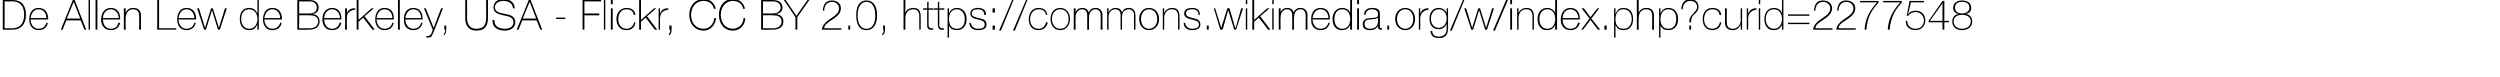 <?xml version="1.0" standalone="no"?><!DOCTYPE svg PUBLIC "-//W3C//DTD SVG 1.1//EN" "http://www.w3.org/Graphics/SVG/1.1/DTD/svg11.dtd"><svg xmlns="http://www.w3.org/2000/svg" version="1.1" width="539px" height="16.6px" viewBox="0 0 539 16.6">  <desc>De Allen Lew de Berkeley, USA - Flickr, CC BY 2 0, https: commons wikimedia org w index php curid 2277548</desc>  <defs/>  <g id="Polygon89775">    <path d="M 1 6.1 C 1 6.1 2.69 6.08 2.7 6.1 C 3.9 6.1 5.2 5.4 5.2 3.2 C 5.2 0.6 3.6 0.3 2.6 0.3 C 2.61 0.34 1 0.3 1 0.3 L 1 6.1 Z M 0.6 0 C 0.6 0 2.67 0 2.7 0 C 5 0 5.6 1.6 5.6 3.2 C 5.6 5 4.7 6.4 2.7 6.4 C 2.65 6.43 0.6 6.4 0.6 6.4 L 0.6 0 Z M 6.6 4.2 C 6.6 5.2 7.2 6.2 8.3 6.2 C 9.2 6.2 9.8 5.7 10 4.9 C 10 4.9 10.3 4.9 10.3 4.9 C 10.2 5.9 9.4 6.5 8.3 6.5 C 7 6.5 6.3 5.5 6.3 4.2 C 6.3 2.9 6.9 1.7 8.3 1.7 C 9.8 1.7 10.4 2.8 10.4 4.2 C 10.4 4.2 6.6 4.2 6.6 4.2 Z M 10 3.9 C 10 2.9 9.4 2 8.3 2 C 7.3 2 6.7 2.9 6.6 3.9 C 6.6 3.9 10 3.9 10 3.9 Z M 16.1 0 L 18.6 6.4 L 18.2 6.4 L 17.4 4.4 L 14.3 4.4 L 13.5 6.4 L 13.1 6.4 L 15.7 0 L 16.1 0 Z M 17.3 4 L 15.9 0.4 L 15.9 0.4 L 14.4 4 L 17.3 4 Z M 19.4 0 L 19.4 6.4 L 19.1 6.4 L 19.1 0 L 19.4 0 Z M 21 0 L 21 6.4 L 20.6 6.4 L 20.6 0 L 21 0 Z M 22.2 4.2 C 22.2 5.2 22.7 6.2 23.9 6.2 C 24.8 6.2 25.4 5.7 25.5 4.9 C 25.5 4.9 25.9 4.9 25.9 4.9 C 25.7 5.9 25 6.5 23.9 6.5 C 22.5 6.5 21.8 5.5 21.8 4.2 C 21.8 2.9 22.5 1.7 23.9 1.7 C 25.3 1.7 26 2.8 25.9 4.2 C 25.9 4.2 22.2 4.2 22.2 4.2 Z M 25.6 3.9 C 25.6 2.9 24.9 2 23.9 2 C 22.9 2 22.2 2.9 22.2 3.9 C 22.2 3.9 25.6 3.9 25.6 3.9 Z M 26.7 1.8 L 27.1 1.8 L 27.1 2.8 C 27.1 2.8 27.07 2.79 27.1 2.8 C 27.3 2.1 28 1.7 28.7 1.7 C 30.4 1.7 30.4 3 30.4 3.6 C 30.37 3.56 30.4 6.4 30.4 6.4 L 30 6.4 C 30 6.4 30.03 3.5 30 3.5 C 30 3 30 2 28.7 2 C 27.7 2 27.1 2.8 27.1 3.9 C 27.05 3.92 27.1 6.4 27.1 6.4 L 26.7 6.4 L 26.7 1.8 Z M 33.9 0 L 34.3 0 L 34.3 6.1 L 38 6.1 L 38 6.4 L 33.9 6.4 L 33.9 0 Z M 38.5 4.2 C 38.5 5.2 39.1 6.2 40.2 6.2 C 41.1 6.2 41.7 5.7 41.9 4.9 C 41.9 4.9 42.2 4.9 42.2 4.9 C 42 5.9 41.3 6.5 40.2 6.5 C 38.9 6.5 38.2 5.5 38.2 4.2 C 38.2 2.9 38.8 1.7 40.2 1.7 C 41.7 1.7 42.3 2.8 42.3 4.2 C 42.3 4.2 38.5 4.2 38.5 4.2 Z M 41.9 3.9 C 41.9 2.9 41.3 2 40.2 2 C 39.2 2 38.6 2.9 38.5 3.9 C 38.5 3.9 41.9 3.9 41.9 3.9 Z M 44.2 6 L 44.2 6 L 45.5 1.8 L 45.9 1.8 L 47.2 6 L 47.2 6 L 48.5 1.8 L 48.9 1.8 L 47.4 6.4 L 47 6.4 L 45.7 2.2 L 45.7 2.2 L 44.4 6.4 L 44 6.4 L 42.5 1.8 L 42.9 1.8 L 44.2 6 Z M 55.5 4.1 C 55.5 3 54.9 2 53.7 2 C 52.5 2 52 3 52 4.1 C 52 5.2 52.6 6.2 53.7 6.2 C 54.9 6.2 55.5 5.2 55.5 4.1 Z M 55.5 5.4 C 55.5 5.4 55.45 5.44 55.4 5.4 C 55.1 6.2 54.5 6.5 53.7 6.5 C 52.3 6.5 51.7 5.4 51.7 4.1 C 51.7 2.8 52.3 1.7 53.7 1.7 C 54.5 1.7 55.2 2.1 55.4 2.8 C 55.45 2.83 55.5 2.8 55.5 2.8 L 55.5 0 L 55.8 0 L 55.8 6.4 L 55.5 6.4 L 55.5 5.4 Z M 57 4.2 C 57 5.2 57.6 6.2 58.7 6.2 C 59.6 6.2 60.2 5.7 60.4 4.9 C 60.4 4.9 60.7 4.9 60.7 4.9 C 60.6 5.9 59.8 6.5 58.7 6.5 C 57.4 6.5 56.7 5.5 56.7 4.2 C 56.7 2.9 57.3 1.7 58.7 1.7 C 60.2 1.7 60.8 2.8 60.8 4.2 C 60.8 4.2 57 4.2 57 4.2 Z M 60.4 3.9 C 60.4 2.9 59.8 2 58.7 2 C 57.7 2 57.1 2.9 57 3.9 C 57 3.9 60.4 3.9 60.4 3.9 Z M 64.5 6.1 C 64.5 6.1 66.71 6.08 66.7 6.1 C 67.8 6.1 68.6 5.6 68.6 4.6 C 68.6 3.5 67.6 3.3 66.7 3.3 C 66.71 3.26 64.5 3.3 64.5 3.3 L 64.5 6.1 Z M 64.1 0 C 64.1 0 66.71 0 66.7 0 C 68.2 0 68.7 0.8 68.7 1.7 C 68.7 2.4 68.2 2.9 67.5 3 C 67.5 3 67.5 3.1 67.5 3.1 C 67.7 3 68.9 3.3 68.9 4.6 C 68.9 5.8 68 6.4 66.7 6.4 C 66.71 6.43 64.1 6.4 64.1 6.4 L 64.1 0 Z M 64.5 2.9 C 64.5 2.9 66.71 2.92 66.7 2.9 C 67.8 2.9 68.3 2.4 68.3 1.6 C 68.3 0.7 67.6 0.3 66.7 0.3 C 66.71 0.34 64.5 0.3 64.5 0.3 L 64.5 2.9 Z M 69.9 4.2 C 69.9 5.2 70.4 6.2 71.6 6.2 C 72.4 6.2 73.1 5.7 73.2 4.9 C 73.2 4.9 73.6 4.9 73.6 4.9 C 73.4 5.9 72.7 6.5 71.6 6.5 C 70.2 6.5 69.5 5.5 69.5 4.2 C 69.5 2.9 70.2 1.7 71.6 1.7 C 73 1.7 73.7 2.8 73.6 4.2 C 73.6 4.2 69.9 4.2 69.9 4.2 Z M 73.3 3.9 C 73.3 2.9 72.6 2 71.6 2 C 70.6 2 69.9 2.9 69.9 3.9 C 69.9 3.9 73.3 3.9 73.3 3.9 Z M 74.8 2.8 C 74.8 2.8 74.78 2.83 74.8 2.8 C 75 2.2 75.7 1.7 76.6 1.8 C 76.6 1.8 76.6 2.1 76.6 2.1 C 76.2 2.1 75.7 2.2 75.3 2.6 C 74.9 2.9 74.8 3.2 74.8 3.9 C 74.75 3.9 74.8 6.4 74.8 6.4 L 74.4 6.4 L 74.4 1.8 L 74.8 1.8 L 74.8 2.8 Z M 76.9 0 L 77.3 0 L 77.3 4.3 L 80.1 1.8 L 80.6 1.8 L 78.6 3.5 L 80.8 6.4 L 80.3 6.4 L 78.3 3.8 L 77.3 4.7 L 77.3 6.4 L 76.9 6.4 L 76.9 0 Z M 81.2 4.2 C 81.2 5.2 81.8 6.2 82.9 6.2 C 83.8 6.2 84.4 5.7 84.6 4.9 C 84.6 4.9 84.9 4.9 84.9 4.9 C 84.7 5.9 84 6.5 82.9 6.5 C 81.6 6.5 80.9 5.5 80.9 4.2 C 80.9 2.9 81.5 1.7 82.9 1.7 C 84.4 1.7 85 2.8 84.9 4.2 C 84.9 4.2 81.2 4.2 81.2 4.2 Z M 84.6 3.9 C 84.6 2.9 84 2 82.9 2 C 81.9 2 81.3 2.9 81.2 3.9 C 81.2 3.9 84.6 3.9 84.6 3.9 Z M 86.2 0 L 86.2 6.4 L 85.8 6.4 L 85.8 0 L 86.2 0 Z M 87.4 4.2 C 87.4 5.2 88 6.2 89.1 6.2 C 90 6.2 90.6 5.7 90.8 4.9 C 90.8 4.9 91.1 4.9 91.1 4.9 C 90.9 5.9 90.2 6.5 89.1 6.5 C 87.7 6.5 87 5.5 87.1 4.2 C 87 2.9 87.7 1.7 89.1 1.7 C 90.5 1.7 91.2 2.8 91.1 4.2 C 91.1 4.2 87.4 4.2 87.4 4.2 Z M 90.8 3.9 C 90.8 2.9 90.2 2 89.1 2 C 88.1 2 87.5 2.9 87.4 3.9 C 87.4 3.9 90.8 3.9 90.8 3.9 Z M 91.4 1.8 L 91.8 1.8 L 93.5 6 L 95.1 1.8 L 95.5 1.8 C 95.5 1.8 93.49 6.92 93.5 6.9 C 93.3 7.4 93.1 7.7 93 7.9 C 92.7 8.1 92.4 8.1 91.9 8.1 C 91.9 8.1 91.9 7.8 91.9 7.8 C 92.4 7.8 92.6 7.7 92.8 7.5 C 93 7.4 93.1 7 93.3 6.4 C 93.31 6.4 91.4 1.8 91.4 1.8 Z M 95.7 7.3 C 95.9 7.1 96 6.7 96 6.4 C 95.97 6.43 95.8 6.4 95.8 6.4 L 95.8 5.5 L 96.2 5.5 C 96.2 5.5 96.24 6.43 96.2 6.4 C 96.2 6.9 96.1 7.4 95.7 7.6 C 95.7 7.6 95.7 7.3 95.7 7.3 Z M 100.7 0 C 100.7 0 100.73 3.85 100.7 3.9 C 100.7 4.6 100.9 6.2 102.7 6.2 C 104.3 6.2 104.8 5.3 104.8 3.9 C 104.85 3.85 104.8 0 104.8 0 L 105.2 0 C 105.2 0 105.24 3.85 105.2 3.9 C 105.2 5.4 104.7 6.6 102.7 6.6 C 100.5 6.6 100.3 4.7 100.3 3.9 C 100.33 3.85 100.3 0 100.3 0 L 100.7 0 Z M 110.6 1.8 C 110.5 0.7 109.7 0.2 108.5 0.2 C 107.8 0.2 106.7 0.5 106.7 1.6 C 106.7 2.6 107.8 2.8 108.9 3 C 110 3.2 111.1 3.5 111.1 4.8 C 111.1 6.1 109.9 6.6 108.9 6.6 C 107.4 6.6 106.1 6 106.2 4.3 C 106.2 4.3 106.6 4.3 106.6 4.3 C 106.5 5.7 107.6 6.2 108.9 6.2 C 109.6 6.2 110.7 5.9 110.7 4.8 C 110.7 3.7 109.6 3.5 108.5 3.3 C 107.4 3 106.4 2.8 106.4 1.6 C 106.4 0.3 107.5 -0.2 108.5 -0.2 C 109.9 -0.2 110.9 0.4 111 1.8 C 111 1.8 110.6 1.8 110.6 1.8 Z M 114.4 0 L 116.9 6.4 L 116.5 6.4 L 115.7 4.4 L 112.6 4.4 L 111.8 6.4 L 111.4 6.4 L 114 0 L 114.4 0 Z M 115.6 4 L 114.2 0.4 L 114.2 0.4 L 112.7 4 L 115.6 4 Z M 119.9 4.1 L 119.9 3.8 L 121.9 3.8 L 121.9 4.1 L 119.9 4.1 Z M 126 3.3 L 126 6.4 L 125.6 6.4 L 125.6 0 L 129.6 0 L 129.6 0.3 L 126 0.3 L 126 2.9 L 129.2 2.9 L 129.2 3.3 L 126 3.3 Z M 130.5 0 L 130.5 6.4 L 130.2 6.4 L 130.2 0 L 130.5 0 Z M 131.7 6.4 L 131.7 1.8 L 132.1 1.8 L 132.1 6.4 L 131.7 6.4 Z M 131.7 0.9 L 131.7 0 L 132.1 0 L 132.1 0.9 L 131.7 0.9 Z M 136.6 3.2 C 136.6 2.4 135.9 2 135.1 2 C 133.9 2 133.3 3 133.3 4.1 C 133.3 5.3 133.9 6.2 135.1 6.2 C 135.9 6.2 136.6 5.6 136.7 4.8 C 136.7 4.8 137 4.8 137 4.8 C 136.9 5.9 136.1 6.5 135.1 6.5 C 133.6 6.5 132.9 5.4 132.9 4.1 C 132.9 2.8 133.7 1.7 135.1 1.7 C 136.1 1.7 136.9 2.2 137 3.2 C 137 3.2 136.6 3.2 136.6 3.2 Z M 137.8 0 L 138.2 0 L 138.2 4.3 L 141 1.8 L 141.5 1.8 L 139.5 3.5 L 141.7 6.4 L 141.2 6.4 L 139.2 3.8 L 138.2 4.7 L 138.2 6.4 L 137.8 6.4 L 137.8 0 Z M 142.3 2.8 C 142.3 2.8 142.35 2.83 142.4 2.8 C 142.5 2.2 143.3 1.7 144.1 1.8 C 144.1 1.8 144.1 2.1 144.1 2.1 C 143.8 2.1 143.3 2.2 142.8 2.6 C 142.5 2.9 142.4 3.2 142.3 3.9 C 142.32 3.9 142.3 6.4 142.3 6.4 L 142 6.4 L 142 1.8 L 142.3 1.8 L 142.3 2.8 Z M 144.2 7.3 C 144.5 7.1 144.5 6.7 144.5 6.4 C 144.52 6.43 144.3 6.4 144.3 6.4 L 144.3 5.5 L 144.8 5.5 C 144.8 5.5 144.79 6.43 144.8 6.4 C 144.8 6.9 144.7 7.4 144.2 7.6 C 144.2 7.6 144.2 7.3 144.2 7.3 Z M 153.9 1.9 C 153.7 0.8 152.8 0.2 151.7 0.2 C 150 0.2 149 1.6 149 3.2 C 149 4.9 150 6.2 151.7 6.2 C 153 6.2 153.9 5.1 154 3.9 C 154 3.9 154.4 3.9 154.4 3.9 C 154.2 5.5 153.1 6.6 151.7 6.6 C 149.8 6.6 148.6 5.1 148.6 3.2 C 148.6 1.3 149.8 -0.2 151.7 -0.2 C 154 -0.2 154.3 1.8 154.3 1.9 C 154.3 1.9 153.9 1.9 153.9 1.9 Z M 160.2 1.9 C 160.1 0.8 159.1 0.2 158 0.2 C 156.4 0.2 155.4 1.6 155.4 3.2 C 155.4 4.9 156.4 6.2 158 6.2 C 159.3 6.2 160.3 5.1 160.3 3.9 C 160.3 3.9 160.7 3.9 160.7 3.9 C 160.6 5.5 159.5 6.6 158 6.6 C 156.1 6.6 155 5.1 155 3.2 C 155 1.3 156.1 -0.2 158 -0.2 C 160.3 -0.2 160.6 1.8 160.6 1.9 C 160.6 1.9 160.2 1.9 160.2 1.9 Z M 164.5 6.1 C 164.5 6.1 166.63 6.08 166.6 6.1 C 167.8 6.1 168.5 5.6 168.5 4.6 C 168.5 3.5 167.5 3.3 166.6 3.3 C 166.63 3.26 164.5 3.3 164.5 3.3 L 164.5 6.1 Z M 164.1 0 C 164.1 0 166.63 0 166.6 0 C 168.2 0 168.7 0.8 168.7 1.7 C 168.7 2.4 168.2 2.9 167.4 3 C 167.4 3 167.4 3.1 167.4 3.1 C 167.6 3 168.9 3.3 168.9 4.6 C 168.9 5.8 168 6.4 166.6 6.4 C 166.63 6.43 164.1 6.4 164.1 6.4 L 164.1 0 Z M 164.5 2.9 C 164.5 2.9 166.63 2.92 166.6 2.9 C 167.7 2.9 168.3 2.4 168.3 1.6 C 168.3 0.7 167.5 0.3 166.6 0.3 C 166.63 0.34 164.5 0.3 164.5 0.3 L 164.5 2.9 Z M 174.1 0 L 174.5 0 L 171.9 3.7 L 171.9 6.4 L 171.5 6.4 L 171.5 3.7 L 169 0 L 169.4 0 L 171.7 3.4 L 174.1 0 Z M 181.4 6.1 L 181.4 6.4 C 181.4 6.4 177.25 6.43 177.2 6.4 C 177.3 5.3 178.2 4.6 179.1 4 C 180 3.4 180.9 2.8 180.9 1.8 C 180.9 1 180.2 0.4 179.4 0.4 C 178.3 0.4 177.7 1.2 177.7 2.3 C 177.7 2.3 177.4 2.3 177.4 2.3 C 177.5 0.8 178.1 0.1 179.4 0.1 C 180.4 0.1 181.3 0.7 181.3 1.8 C 181.3 2.9 180.4 3.6 179.5 4.2 C 178.6 4.8 177.7 5.3 177.7 6.1 C 177.68 6.08 181.4 6.1 181.4 6.1 Z M 182.9 6.4 L 182.9 5.5 L 183.3 5.5 L 183.3 6.4 L 182.9 6.4 Z M 184.6 3.3 C 184.6 1.8 185 0.1 186.8 0.1 C 188.6 0.1 189.1 1.8 189.1 3.3 C 189.1 4.8 188.6 6.5 186.8 6.5 C 185 6.5 184.6 4.8 184.6 3.3 Z M 188.7 3.3 C 188.7 2.1 188.4 0.4 186.8 0.4 C 185.3 0.4 184.9 2.1 184.9 3.3 C 184.9 4.6 185.3 6.2 186.8 6.2 C 188.4 6.2 188.7 4.6 188.7 3.3 Z M 190.2 7.3 C 190.5 7.1 190.5 6.7 190.5 6.4 C 190.55 6.43 190.4 6.4 190.4 6.4 L 190.4 5.5 L 190.8 5.5 C 190.8 5.5 190.82 6.43 190.8 6.4 C 190.8 6.9 190.7 7.4 190.2 7.6 C 190.2 7.6 190.2 7.3 190.2 7.3 Z M 195.2 0 L 195.2 2.8 C 195.2 2.8 195.21 2.79 195.2 2.8 C 195.4 2.1 196.1 1.7 196.9 1.7 C 198.5 1.7 198.5 3 198.5 3.6 C 198.51 3.56 198.5 6.4 198.5 6.4 L 198.2 6.4 C 198.2 6.4 198.17 3.5 198.2 3.5 C 198.2 3 198.1 2 196.9 2 C 195.8 2 195.2 2.8 195.2 3.9 C 195.19 3.92 195.2 6.4 195.2 6.4 L 194.8 6.4 L 194.8 0 L 195.2 0 Z M 201.2 2.1 L 200.2 2.1 C 200.2 2.1 200.21 5.33 200.2 5.3 C 200.2 6.1 200.6 6.1 201.2 6.1 C 201.2 6.1 201.2 6.4 201.2 6.4 C 200.5 6.5 199.8 6.4 199.9 5.3 C 199.87 5.33 199.9 2.1 199.9 2.1 L 199 2.1 L 199 1.8 L 199.9 1.8 L 199.9 0.4 L 200.2 0.4 L 200.2 1.8 L 201.2 1.8 L 201.2 2.1 Z M 203.6 2.1 L 202.5 2.1 C 202.5 2.1 202.54 5.33 202.5 5.3 C 202.5 6.1 202.9 6.1 203.5 6.1 C 203.5 6.1 203.5 6.4 203.5 6.4 C 202.8 6.5 202.2 6.4 202.2 5.3 C 202.2 5.33 202.2 2.1 202.2 2.1 L 201.3 2.1 L 201.3 1.8 L 202.2 1.8 L 202.2 0.4 L 202.5 0.4 L 202.5 1.8 L 203.6 1.8 L 203.6 2.1 Z M 208 4.1 C 208 3.1 207.5 2 206.3 2 C 205.1 2 204.6 3 204.6 4.1 C 204.6 5.2 205 6.2 206.3 6.2 C 207.5 6.2 208 5.3 208 4.1 Z M 204.6 2.9 C 204.6 2.9 204.62 2.86 204.6 2.9 C 204.8 2.4 205.3 1.7 206.3 1.7 C 207.7 1.7 208.4 2.8 208.4 4.1 C 208.4 5.5 207.7 6.5 206.3 6.5 C 205.5 6.5 204.9 6.2 204.6 5.5 C 204.62 5.46 204.6 5.5 204.6 5.5 L 204.6 8.1 L 204.3 8.1 L 204.3 1.8 L 204.6 1.8 L 204.6 2.9 Z M 209.3 4.9 C 209.4 5.7 210 6.2 210.9 6.2 C 211.5 6.2 212.3 6.1 212.3 5.3 C 212.3 4.5 211.6 4.4 210.8 4.2 C 210 4 209.2 3.8 209.2 2.9 C 209.2 2 210.1 1.7 210.8 1.7 C 211.8 1.7 212.6 2.1 212.6 3.2 C 212.6 3.2 212.2 3.2 212.2 3.2 C 212.2 2.3 211.6 2 210.8 2 C 210.2 2 209.5 2.2 209.5 2.9 C 209.5 3.6 210.3 3.7 211 3.9 C 212 4.1 212.7 4.3 212.7 5.3 C 212.7 6.3 211.7 6.5 210.9 6.5 C 209.8 6.5 209 6 209 4.9 C 209 4.9 209.3 4.9 209.3 4.9 Z M 214.5 1.8 L 214.5 2.7 L 214 2.7 L 214 1.8 L 214.5 1.8 Z M 214 6.4 L 214 5.5 L 214.5 5.5 L 214.5 6.4 L 214 6.4 Z M 215.4 6.6 L 218.3 -0.2 L 218.6 -0.2 L 215.8 6.6 L 215.4 6.6 Z M 218.4 6.6 L 221.3 -0.2 L 221.6 -0.2 L 218.8 6.6 L 218.4 6.6 Z M 225.5 3.2 C 225.4 2.4 224.8 2 223.9 2 C 222.8 2 222.1 3 222.1 4.1 C 222.1 5.3 222.7 6.2 223.9 6.2 C 224.8 6.2 225.4 5.6 225.5 4.8 C 225.5 4.8 225.9 4.8 225.9 4.8 C 225.7 5.9 224.9 6.5 223.9 6.5 C 222.4 6.5 221.8 5.4 221.8 4.1 C 221.8 2.8 222.6 1.7 223.9 1.7 C 224.9 1.7 225.7 2.2 225.8 3.2 C 225.8 3.2 225.5 3.2 225.5 3.2 Z M 228.6 1.7 C 229.9 1.7 230.7 2.8 230.7 4.1 C 230.7 5.4 229.9 6.5 228.6 6.5 C 227.2 6.5 226.5 5.4 226.5 4.1 C 226.5 2.8 227.2 1.7 228.6 1.7 Z M 228.6 6.2 C 229.8 6.2 230.4 5.2 230.4 4.1 C 230.4 3 229.8 2 228.6 2 C 227.4 2 226.8 3 226.8 4.1 C 226.8 5.2 227.4 6.2 228.6 6.2 Z M 231.5 1.8 L 231.9 1.8 L 231.9 2.7 C 231.9 2.7 231.88 2.74 231.9 2.7 C 232 2.2 232.6 1.7 233.3 1.7 C 234.2 1.7 234.6 2.2 234.7 2.7 C 234.7 2.7 234.7 2.7 234.7 2.7 C 235 2 235.5 1.7 236.2 1.7 C 237 1.7 237.7 2.2 237.7 3.3 C 237.66 3.27 237.7 6.4 237.7 6.4 L 237.3 6.4 C 237.3 6.4 237.32 3.26 237.3 3.3 C 237.3 2.1 236.5 2 236.2 2 C 235.4 2 234.8 2.6 234.8 3.7 C 234.76 3.69 234.8 6.4 234.8 6.4 L 234.4 6.4 C 234.4 6.4 234.42 3.26 234.4 3.3 C 234.4 2.1 233.6 2 233.3 2 C 232.7 2 231.9 2.5 231.9 3.7 C 231.86 3.69 231.9 6.4 231.9 6.4 L 231.5 6.4 L 231.5 1.8 Z M 238.7 1.8 L 239 1.8 L 239 2.7 C 239 2.7 239.05 2.74 239 2.7 C 239.2 2.2 239.8 1.7 240.5 1.7 C 241.4 1.7 241.8 2.2 241.9 2.7 C 241.9 2.7 241.9 2.7 241.9 2.7 C 242.2 2 242.6 1.7 243.4 1.7 C 244.2 1.7 244.8 2.2 244.8 3.3 C 244.82 3.27 244.8 6.4 244.8 6.4 L 244.5 6.4 C 244.5 6.4 244.48 3.26 244.5 3.3 C 244.5 2.1 243.6 2 243.4 2 C 242.5 2 241.9 2.6 241.9 3.7 C 241.93 3.69 241.9 6.4 241.9 6.4 L 241.6 6.4 C 241.6 6.4 241.59 3.26 241.6 3.3 C 241.6 2.1 240.8 2 240.5 2 C 239.8 2 239 2.5 239 3.7 C 239.03 3.69 239 6.4 239 6.4 L 238.7 6.4 L 238.7 1.8 Z M 247.7 1.7 C 249.1 1.7 249.9 2.8 249.9 4.1 C 249.9 5.4 249.1 6.5 247.7 6.5 C 246.4 6.5 245.6 5.4 245.6 4.1 C 245.6 2.8 246.4 1.7 247.7 1.7 Z M 247.7 6.2 C 248.9 6.2 249.5 5.2 249.5 4.1 C 249.5 3 248.9 2 247.7 2 C 246.6 2 246 3 246 4.1 C 246 5.2 246.6 6.2 247.7 6.2 Z M 250.7 1.8 L 251 1.8 L 251 2.8 C 251 2.8 251.03 2.79 251 2.8 C 251.3 2.1 252 1.7 252.7 1.7 C 254.3 1.7 254.3 3 254.3 3.6 C 254.34 3.56 254.3 6.4 254.3 6.4 L 254 6.4 C 254 6.4 254 3.5 254 3.5 C 254 3 253.9 2 252.7 2 C 251.6 2 251 2.8 251 3.9 C 251.02 3.92 251 6.4 251 6.4 L 250.7 6.4 L 250.7 1.8 Z M 255.5 4.9 C 255.6 5.7 256.2 6.2 257 6.2 C 257.6 6.2 258.5 6.1 258.5 5.3 C 258.5 4.5 257.7 4.4 256.9 4.2 C 256.1 4 255.3 3.8 255.3 2.9 C 255.3 2 256.2 1.7 257 1.7 C 258 1.7 258.7 2.1 258.7 3.2 C 258.7 3.2 258.4 3.2 258.4 3.2 C 258.4 2.3 257.8 2 257 2 C 256.4 2 255.7 2.2 255.7 2.9 C 255.7 3.6 256.5 3.7 257.2 3.9 C 258.1 4.1 258.8 4.3 258.8 5.3 C 258.8 6.3 257.8 6.5 257 6.5 C 256 6.5 255.2 6 255.2 4.9 C 255.2 4.9 255.5 4.9 255.5 4.9 Z M 260.2 6.4 L 260.2 5.5 L 260.6 5.5 L 260.6 6.4 L 260.2 6.4 Z M 263.3 6 L 263.3 6 L 264.6 1.8 L 265.1 1.8 L 266.3 6 L 266.4 6 L 267.6 1.8 L 268 1.8 L 266.5 6.4 L 266.1 6.4 L 264.8 2.2 L 264.8 2.2 L 263.6 6.4 L 263.1 6.4 L 261.7 1.8 L 262 1.8 L 263.3 6 Z M 268.6 6.4 L 268.6 1.8 L 268.9 1.8 L 268.9 6.4 L 268.6 6.4 Z M 268.6 0.9 L 268.6 0 L 268.9 0 L 268.9 0.9 L 268.6 0.9 Z M 270 0 L 270.4 0 L 270.4 4.3 L 273.2 1.8 L 273.7 1.8 L 271.7 3.5 L 273.9 6.4 L 273.4 6.4 L 271.4 3.8 L 270.4 4.7 L 270.4 6.4 L 270 6.4 L 270 0 Z M 274.3 6.4 L 274.3 1.8 L 274.6 1.8 L 274.6 6.4 L 274.3 6.4 Z M 274.3 0.9 L 274.3 0 L 274.6 0 L 274.6 0.9 L 274.3 0.9 Z M 275.7 1.8 L 276.1 1.8 L 276.1 2.7 C 276.1 2.7 276.07 2.74 276.1 2.7 C 276.2 2.2 276.8 1.7 277.5 1.7 C 278.4 1.7 278.8 2.2 278.9 2.7 C 278.9 2.7 278.9 2.7 278.9 2.7 C 279.2 2 279.7 1.7 280.4 1.7 C 281.2 1.7 281.9 2.2 281.9 3.3 C 281.85 3.27 281.9 6.4 281.9 6.4 L 281.5 6.4 C 281.5 6.4 281.51 3.26 281.5 3.3 C 281.5 2.1 280.7 2 280.4 2 C 279.6 2 279 2.6 279 3.7 C 278.95 3.69 279 6.4 279 6.4 L 278.6 6.4 C 278.6 6.4 278.61 3.26 278.6 3.3 C 278.6 2.1 277.8 2 277.5 2 C 276.9 2 276.1 2.5 276.1 3.7 C 276.05 3.69 276.1 6.4 276.1 6.4 L 275.7 6.4 L 275.7 1.8 Z M 283 4.2 C 283 5.2 283.6 6.2 284.7 6.2 C 285.6 6.2 286.2 5.7 286.4 4.9 C 286.4 4.9 286.7 4.9 286.7 4.9 C 286.5 5.9 285.8 6.5 284.7 6.5 C 283.4 6.5 282.6 5.5 282.7 4.2 C 282.6 2.9 283.3 1.7 284.7 1.7 C 286.2 1.7 286.8 2.8 286.7 4.2 C 286.7 4.2 283 4.2 283 4.2 Z M 286.4 3.9 C 286.4 2.9 285.8 2 284.7 2 C 283.7 2 283.1 2.9 283 3.9 C 283 3.9 286.4 3.9 286.4 3.9 Z M 291.1 4.1 C 291.1 3 290.6 2 289.4 2 C 288.2 2 287.7 3 287.7 4.1 C 287.7 5.2 288.2 6.2 289.4 6.2 C 290.6 6.2 291.1 5.2 291.1 4.1 Z M 291.1 5.4 C 291.1 5.4 291.09 5.44 291.1 5.4 C 290.7 6.2 290.1 6.5 289.3 6.5 C 287.9 6.5 287.3 5.4 287.3 4.1 C 287.3 2.8 288 1.7 289.4 1.7 C 290.1 1.7 290.9 2.1 291.1 2.8 C 291.09 2.83 291.1 2.8 291.1 2.8 L 291.1 0 L 291.5 0 L 291.5 6.4 L 291.1 6.4 L 291.1 5.4 Z M 292.6 6.4 L 292.6 1.8 L 293 1.8 L 293 6.4 L 292.6 6.4 Z M 292.6 0.9 L 292.6 0 L 293 0 L 293 0.9 L 292.6 0.9 Z M 297.1 3.8 C 296.9 4.1 296.1 4.1 295.4 4.2 C 294.6 4.2 294.2 4.5 294.2 5.2 C 294.2 5.8 294.6 6.2 295.4 6.2 C 297 6.2 297.1 4.9 297.1 4.7 C 297.1 4.7 297.1 3.8 297.1 3.8 Z M 297.5 5.6 C 297.5 5.8 297.5 6.1 297.8 6.1 C 297.8 6.1 297.9 6.1 298 6.1 C 298 6.1 298 6.4 298 6.4 C 297.9 6.4 297.8 6.4 297.7 6.4 C 297.2 6.4 297.1 6.1 297.1 5.8 C 297.12 5.75 297.1 5.5 297.1 5.5 C 297.1 5.5 297.11 5.51 297.1 5.5 C 296.9 6.1 296.3 6.5 295.4 6.5 C 294.5 6.5 293.8 6.2 293.8 5.2 C 293.8 4.1 294.8 3.9 295.5 3.9 C 297.1 3.8 297.1 3.7 297.1 2.9 C 297.1 2.7 296.9 2 295.8 2 C 295 2 294.5 2.4 294.4 3.2 C 294.4 3.2 294.1 3.2 294.1 3.2 C 294.1 2.2 294.8 1.7 295.8 1.7 C 296.7 1.7 297.5 1.9 297.5 2.9 C 297.5 2.9 297.5 5.6 297.5 5.6 Z M 299.1 6.4 L 299.1 5.5 L 299.5 5.5 L 299.5 6.4 L 299.1 6.4 Z M 303 1.7 C 304.3 1.7 305.1 2.8 305.1 4.1 C 305.1 5.4 304.3 6.5 303 6.5 C 301.6 6.5 300.8 5.4 300.8 4.1 C 300.8 2.8 301.6 1.7 303 1.7 Z M 303 6.2 C 304.1 6.2 304.7 5.2 304.7 4.1 C 304.7 3 304.1 2 303 2 C 301.8 2 301.2 3 301.2 4.1 C 301.2 5.2 301.8 6.2 303 6.2 Z M 306.2 2.8 C 306.2 2.8 306.26 2.83 306.3 2.8 C 306.4 2.2 307.2 1.7 308 1.8 C 308 1.8 308 2.1 308 2.1 C 307.7 2.1 307.2 2.2 306.8 2.6 C 306.4 2.9 306.3 3.2 306.2 3.9 C 306.23 3.9 306.2 6.4 306.2 6.4 L 305.9 6.4 L 305.9 1.8 L 306.2 1.8 L 306.2 2.8 Z M 308.5 4 C 308.5 5.1 309.1 6 310.2 6 C 311.3 6 311.9 5 311.9 4 C 311.9 2.9 311.3 2 310.2 2 C 309.1 2 308.5 3 308.5 4 Z M 312.2 1.8 C 312.2 1.8 312.22 6.18 312.2 6.2 C 312.2 6.5 312.2 8.3 310.2 8.2 C 309.2 8.2 308.5 7.8 308.4 6.7 C 308.4 6.7 308.8 6.7 308.8 6.7 C 308.8 7.6 309.5 7.9 310.2 7.9 C 311.8 7.9 311.9 6.6 311.9 6.3 C 311.87 6.26 311.9 5.2 311.9 5.2 C 311.9 5.2 311.86 5.2 311.9 5.2 C 311.5 5.9 311 6.3 310.2 6.3 C 308.8 6.3 308.2 5.3 308.2 4 C 308.2 2.7 308.9 1.7 310.2 1.7 C 310.9 1.7 311.6 2.1 311.9 2.8 C 311.86 2.76 311.9 2.8 311.9 2.8 L 311.9 1.8 L 312.2 1.8 Z M 312.6 6.6 L 315.5 -0.2 L 315.8 -0.2 L 313 6.6 L 312.6 6.6 Z M 317.4 6 L 317.4 6 L 318.7 1.8 L 319.1 1.8 L 320.4 6 L 320.4 6 L 321.7 1.8 L 322.1 1.8 L 320.6 6.4 L 320.2 6.4 L 318.9 2.2 L 318.9 2.2 L 317.6 6.4 L 317.2 6.4 L 315.7 1.8 L 316.1 1.8 L 317.4 6 Z M 321.9 6.6 L 324.8 -0.2 L 325.2 -0.2 L 322.3 6.6 L 321.9 6.6 Z M 325.6 6.4 L 325.6 1.8 L 326 1.8 L 326 6.4 L 325.6 6.4 Z M 325.6 0.9 L 325.6 0 L 326 0 L 326 0.9 L 325.6 0.9 Z M 327.1 1.8 L 327.4 1.8 L 327.4 2.8 C 327.4 2.8 327.43 2.79 327.4 2.8 C 327.7 2.1 328.4 1.7 329.1 1.7 C 330.7 1.7 330.7 3 330.7 3.6 C 330.73 3.56 330.7 6.4 330.7 6.4 L 330.4 6.4 C 330.4 6.4 330.39 3.5 330.4 3.5 C 330.4 3 330.3 2 329.1 2 C 328 2 327.4 2.8 327.4 3.9 C 327.41 3.92 327.4 6.4 327.4 6.4 L 327.1 6.4 L 327.1 1.8 Z M 335.3 4.1 C 335.3 3 334.8 2 333.6 2 C 332.4 2 331.9 3 331.9 4.1 C 331.9 5.2 332.4 6.2 333.6 6.2 C 334.8 6.2 335.3 5.2 335.3 4.1 Z M 335.3 5.4 C 335.3 5.4 335.29 5.44 335.3 5.4 C 334.9 6.2 334.3 6.5 333.5 6.5 C 332.1 6.5 331.5 5.4 331.5 4.1 C 331.5 2.8 332.2 1.7 333.6 1.7 C 334.3 1.7 335 2.1 335.3 2.8 C 335.29 2.83 335.3 2.8 335.3 2.8 L 335.3 0 L 335.7 0 L 335.7 6.4 L 335.3 6.4 L 335.3 5.4 Z M 336.9 4.2 C 336.9 5.2 337.4 6.2 338.6 6.2 C 339.5 6.2 340.1 5.7 340.2 4.9 C 340.2 4.9 340.6 4.9 340.6 4.9 C 340.4 5.9 339.7 6.5 338.6 6.5 C 337.2 6.5 336.5 5.5 336.5 4.2 C 336.5 2.9 337.2 1.7 338.6 1.7 C 340 1.7 340.7 2.8 340.6 4.2 C 340.6 4.2 336.9 4.2 336.9 4.2 Z M 340.3 3.9 C 340.3 2.9 339.6 2 338.6 2 C 337.6 2 336.9 2.9 336.9 3.9 C 336.9 3.9 340.3 3.9 340.3 3.9 Z M 342.7 4 L 341 1.8 L 341.5 1.8 L 342.9 3.7 L 344.4 1.8 L 344.8 1.8 L 343.1 4 L 345 6.4 L 344.5 6.4 L 342.9 4.3 L 341.3 6.4 L 340.9 6.4 L 342.7 4 Z M 345.9 6.4 L 345.9 5.5 L 346.4 5.5 L 346.4 6.4 L 345.9 6.4 Z M 351.8 4.1 C 351.8 3.1 351.3 2 350 2 C 348.8 2 348.3 3 348.3 4.1 C 348.3 5.2 348.7 6.2 350 6.2 C 351.2 6.2 351.8 5.3 351.8 4.1 Z M 348.3 2.9 C 348.3 2.9 348.35 2.86 348.4 2.9 C 348.5 2.4 349 1.7 350 1.7 C 351.5 1.7 352.1 2.8 352.1 4.1 C 352.1 5.5 351.4 6.5 350 6.5 C 349.3 6.5 348.6 6.2 348.4 5.5 C 348.35 5.46 348.3 5.5 348.3 5.5 L 348.3 8.1 L 348 8.1 L 348 1.8 L 348.3 1.8 L 348.3 2.9 Z M 353.3 0 L 353.3 2.8 C 353.3 2.8 353.27 2.79 353.3 2.8 C 353.5 2.1 354.2 1.7 354.9 1.7 C 356.6 1.7 356.6 3 356.6 3.6 C 356.58 3.56 356.6 6.4 356.6 6.4 L 356.2 6.4 C 356.2 6.4 356.24 3.5 356.2 3.5 C 356.2 3 356.2 2 354.9 2 C 353.9 2 353.3 2.8 353.3 3.9 C 353.26 3.92 353.3 6.4 353.3 6.4 L 352.9 6.4 L 352.9 0 L 353.3 0 Z M 361.4 4.1 C 361.4 3.1 361 2 359.7 2 C 358.5 2 358 3 358 4.1 C 358 5.2 358.4 6.2 359.7 6.2 C 360.9 6.2 361.4 5.3 361.4 4.1 Z M 358 2.9 C 358 2.9 358.03 2.86 358 2.9 C 358.2 2.4 358.7 1.7 359.7 1.7 C 361.1 1.7 361.8 2.8 361.8 4.1 C 361.8 5.5 361.1 6.5 359.7 6.5 C 358.9 6.5 358.3 6.2 358 5.5 C 358.03 5.46 358 5.5 358 5.5 L 358 8.1 L 357.7 8.1 L 357.7 1.8 L 358 1.8 L 358 2.9 Z M 362.5 2 C 362.5 0.7 363.2 -0.2 364.5 -0.2 C 365.4 -0.2 366.2 0.4 366.2 1.5 C 366.2 2.2 365.8 2.6 365.4 3 C 365 3.3 364.6 3.7 364.6 4.8 C 364.6 4.8 364.2 4.8 364.2 4.8 C 364.2 3.8 364.6 3.4 365 3 C 365.4 2.5 365.9 2.1 365.9 1.5 C 365.9 0.6 365.2 0.2 364.4 0.2 C 363.4 0.2 362.8 1 362.8 2 C 362.8 2 362.5 2 362.5 2 Z M 364.2 5.5 L 364.6 5.5 L 364.6 6.4 L 364.2 6.4 L 364.2 5.5 Z M 370.7 3.2 C 370.7 2.4 370 2 369.2 2 C 368 2 367.4 3 367.4 4.1 C 367.4 5.3 368 6.2 369.2 6.2 C 370 6.2 370.7 5.6 370.8 4.8 C 370.8 4.8 371.1 4.8 371.1 4.8 C 371 5.9 370.2 6.5 369.2 6.5 C 367.7 6.5 367.1 5.4 367.1 4.1 C 367.1 2.8 367.8 1.7 369.2 1.7 C 370.2 1.7 371 2.2 371.1 3.2 C 371.1 3.2 370.7 3.2 370.7 3.2 Z M 375.6 6.4 L 375.3 6.4 L 375.3 5.4 C 375.3 5.4 375.23 5.44 375.2 5.4 C 375 6.1 374.3 6.5 373.6 6.5 C 371.9 6.5 371.9 5.2 371.9 4.7 C 371.93 4.66 371.9 1.8 371.9 1.8 L 372.3 1.8 C 372.3 1.8 372.27 4.73 372.3 4.7 C 372.3 5.2 372.3 6.2 373.6 6.2 C 374.6 6.2 375.3 5.4 375.3 4.3 C 375.25 4.3 375.3 1.8 375.3 1.8 L 375.6 1.8 L 375.6 6.4 Z M 376.9 2.8 C 376.9 2.8 376.97 2.83 377 2.8 C 377.2 2.2 377.9 1.7 378.7 1.8 C 378.7 1.8 378.7 2.1 378.7 2.1 C 378.4 2.1 377.9 2.2 377.5 2.6 C 377.1 2.9 377 3.2 376.9 3.9 C 376.94 3.9 376.9 6.4 376.9 6.4 L 376.6 6.4 L 376.6 1.8 L 376.9 1.8 L 376.9 2.8 Z M 379.2 6.4 L 379.2 1.8 L 379.5 1.8 L 379.5 6.4 L 379.2 6.4 Z M 379.2 0.9 L 379.2 0 L 379.5 0 L 379.5 0.9 L 379.2 0.9 Z M 384.2 4.1 C 384.2 3 383.6 2 382.5 2 C 381.2 2 380.7 3 380.7 4.1 C 380.7 5.2 381.3 6.2 382.5 6.2 C 383.6 6.2 384.2 5.2 384.2 4.1 Z M 384.2 5.4 C 384.2 5.4 384.17 5.44 384.2 5.4 C 383.8 6.2 383.2 6.5 382.4 6.5 C 381 6.5 380.4 5.4 380.4 4.1 C 380.4 2.8 381.1 1.7 382.5 1.7 C 383.2 1.7 383.9 2.1 384.2 2.8 C 384.17 2.83 384.2 2.8 384.2 2.8 L 384.2 0 L 384.5 0 L 384.5 6.4 L 384.2 6.4 L 384.2 5.4 Z M 390.1 3.4 L 385.5 3.4 L 385.5 3.1 L 390.1 3.1 L 390.1 3.4 Z M 390.1 5.2 L 385.5 5.2 L 385.5 4.9 L 390.1 4.9 L 390.1 5.2 Z M 395.1 6.1 L 395.1 6.4 C 395.1 6.4 390.93 6.43 390.9 6.4 C 391 5.3 391.9 4.6 392.8 4 C 393.7 3.4 394.6 2.8 394.6 1.8 C 394.6 1 393.9 0.4 393.1 0.4 C 392 0.4 391.4 1.2 391.4 2.3 C 391.4 2.3 391.1 2.3 391.1 2.3 C 391.2 0.8 391.8 0.1 393 0.1 C 394.1 0.1 395 0.7 395 1.8 C 395 2.9 394.1 3.6 393.2 4.2 C 392.3 4.8 391.4 5.3 391.4 6.1 C 391.36 6.08 395.1 6.1 395.1 6.1 Z M 400.1 6.1 L 400.1 6.4 C 400.1 6.4 395.93 6.43 395.9 6.4 C 396 5.3 396.9 4.6 397.8 4 C 398.7 3.4 399.6 2.8 399.6 1.8 C 399.6 1 398.9 0.4 398.1 0.4 C 397 0.4 396.4 1.2 396.4 2.3 C 396.4 2.3 396.1 2.3 396.1 2.3 C 396.2 0.8 396.8 0.1 398 0.1 C 399.1 0.1 400 0.7 400 1.8 C 400 2.9 399.1 3.6 398.2 4.2 C 397.3 4.8 396.4 5.3 396.4 6.1 C 396.37 6.08 400.1 6.1 400.1 6.1 Z M 401 0.2 L 405 0.2 C 405 0.2 405.03 0.56 405 0.6 C 403.8 1.9 402.6 3.4 402.4 6.4 C 402.4 6.4 402 6.4 402 6.4 C 402.1 4.7 402.6 2.8 404.7 0.5 C 404.69 0.51 401 0.5 401 0.5 L 401 0.2 Z M 406 0.2 L 410 0.2 C 410 0.2 410.04 0.56 410 0.6 C 408.8 1.9 407.7 3.4 407.4 6.4 C 407.4 6.4 407 6.4 407 6.4 C 407.1 4.7 407.6 2.8 409.7 0.5 C 409.7 0.51 406 0.5 406 0.5 L 406 0.2 Z M 411.7 0.2 L 414.8 0.2 L 414.8 0.5 L 412 0.5 L 411.4 3 C 411.4 3 411.46 3.01 411.5 3 C 411.8 2.5 412.4 2.3 413 2.3 C 414.2 2.3 415.1 3.1 415.1 4.4 C 415.1 5.6 414.2 6.5 413 6.5 C 411.8 6.5 410.8 5.8 410.9 4.5 C 410.9 4.5 411.2 4.5 411.2 4.5 C 411.2 5.6 412 6.2 413 6.2 C 414.1 6.2 414.8 5.4 414.8 4.4 C 414.8 3.4 414 2.6 413 2.6 C 412.3 2.6 411.8 2.9 411.4 3.4 C 411.4 3.43 411.1 3.4 411.1 3.4 L 411.7 0.2 Z M 419.2 0.2 L 419.2 4.5 L 420.2 4.5 L 420.2 4.8 L 419.2 4.8 L 419.2 6.4 L 418.8 6.4 L 418.8 4.8 L 415.8 4.8 L 415.8 4.5 L 418.8 0.2 L 419.2 0.2 Z M 418.8 0.7 L 418.8 0.7 L 416.1 4.5 L 418.8 4.5 L 418.8 0.7 Z M 423 3.2 C 422.1 3.2 421.2 3.6 421.2 4.6 C 421.2 5.7 422.1 6.2 423 6.2 C 424 6.2 424.9 5.7 424.9 4.6 C 424.9 3.6 424 3.2 423 3.2 Z M 423 0.1 C 424 0.1 425 0.5 425 1.7 C 425 2.4 424.6 2.9 423.8 3 C 423.8 3 423.8 3 423.8 3 C 424.7 3.1 425.2 3.8 425.2 4.6 C 425.2 5.9 424.2 6.5 423 6.5 C 421.9 6.5 420.9 5.9 420.9 4.6 C 420.9 3.8 421.4 3.1 422.3 3 C 422.3 3 422.3 3 422.3 3 C 421.5 2.9 421.1 2.4 421.1 1.7 C 421.1 0.5 422.1 0.1 423 0.1 Z M 423 0.4 C 422.2 0.4 421.5 0.7 421.5 1.7 C 421.5 2.5 422.2 2.9 423 2.9 C 423.8 2.9 424.6 2.5 424.6 1.7 C 424.6 0.7 423.9 0.4 423 0.4 Z " stroke="none" fill="#000"/>  </g></svg>